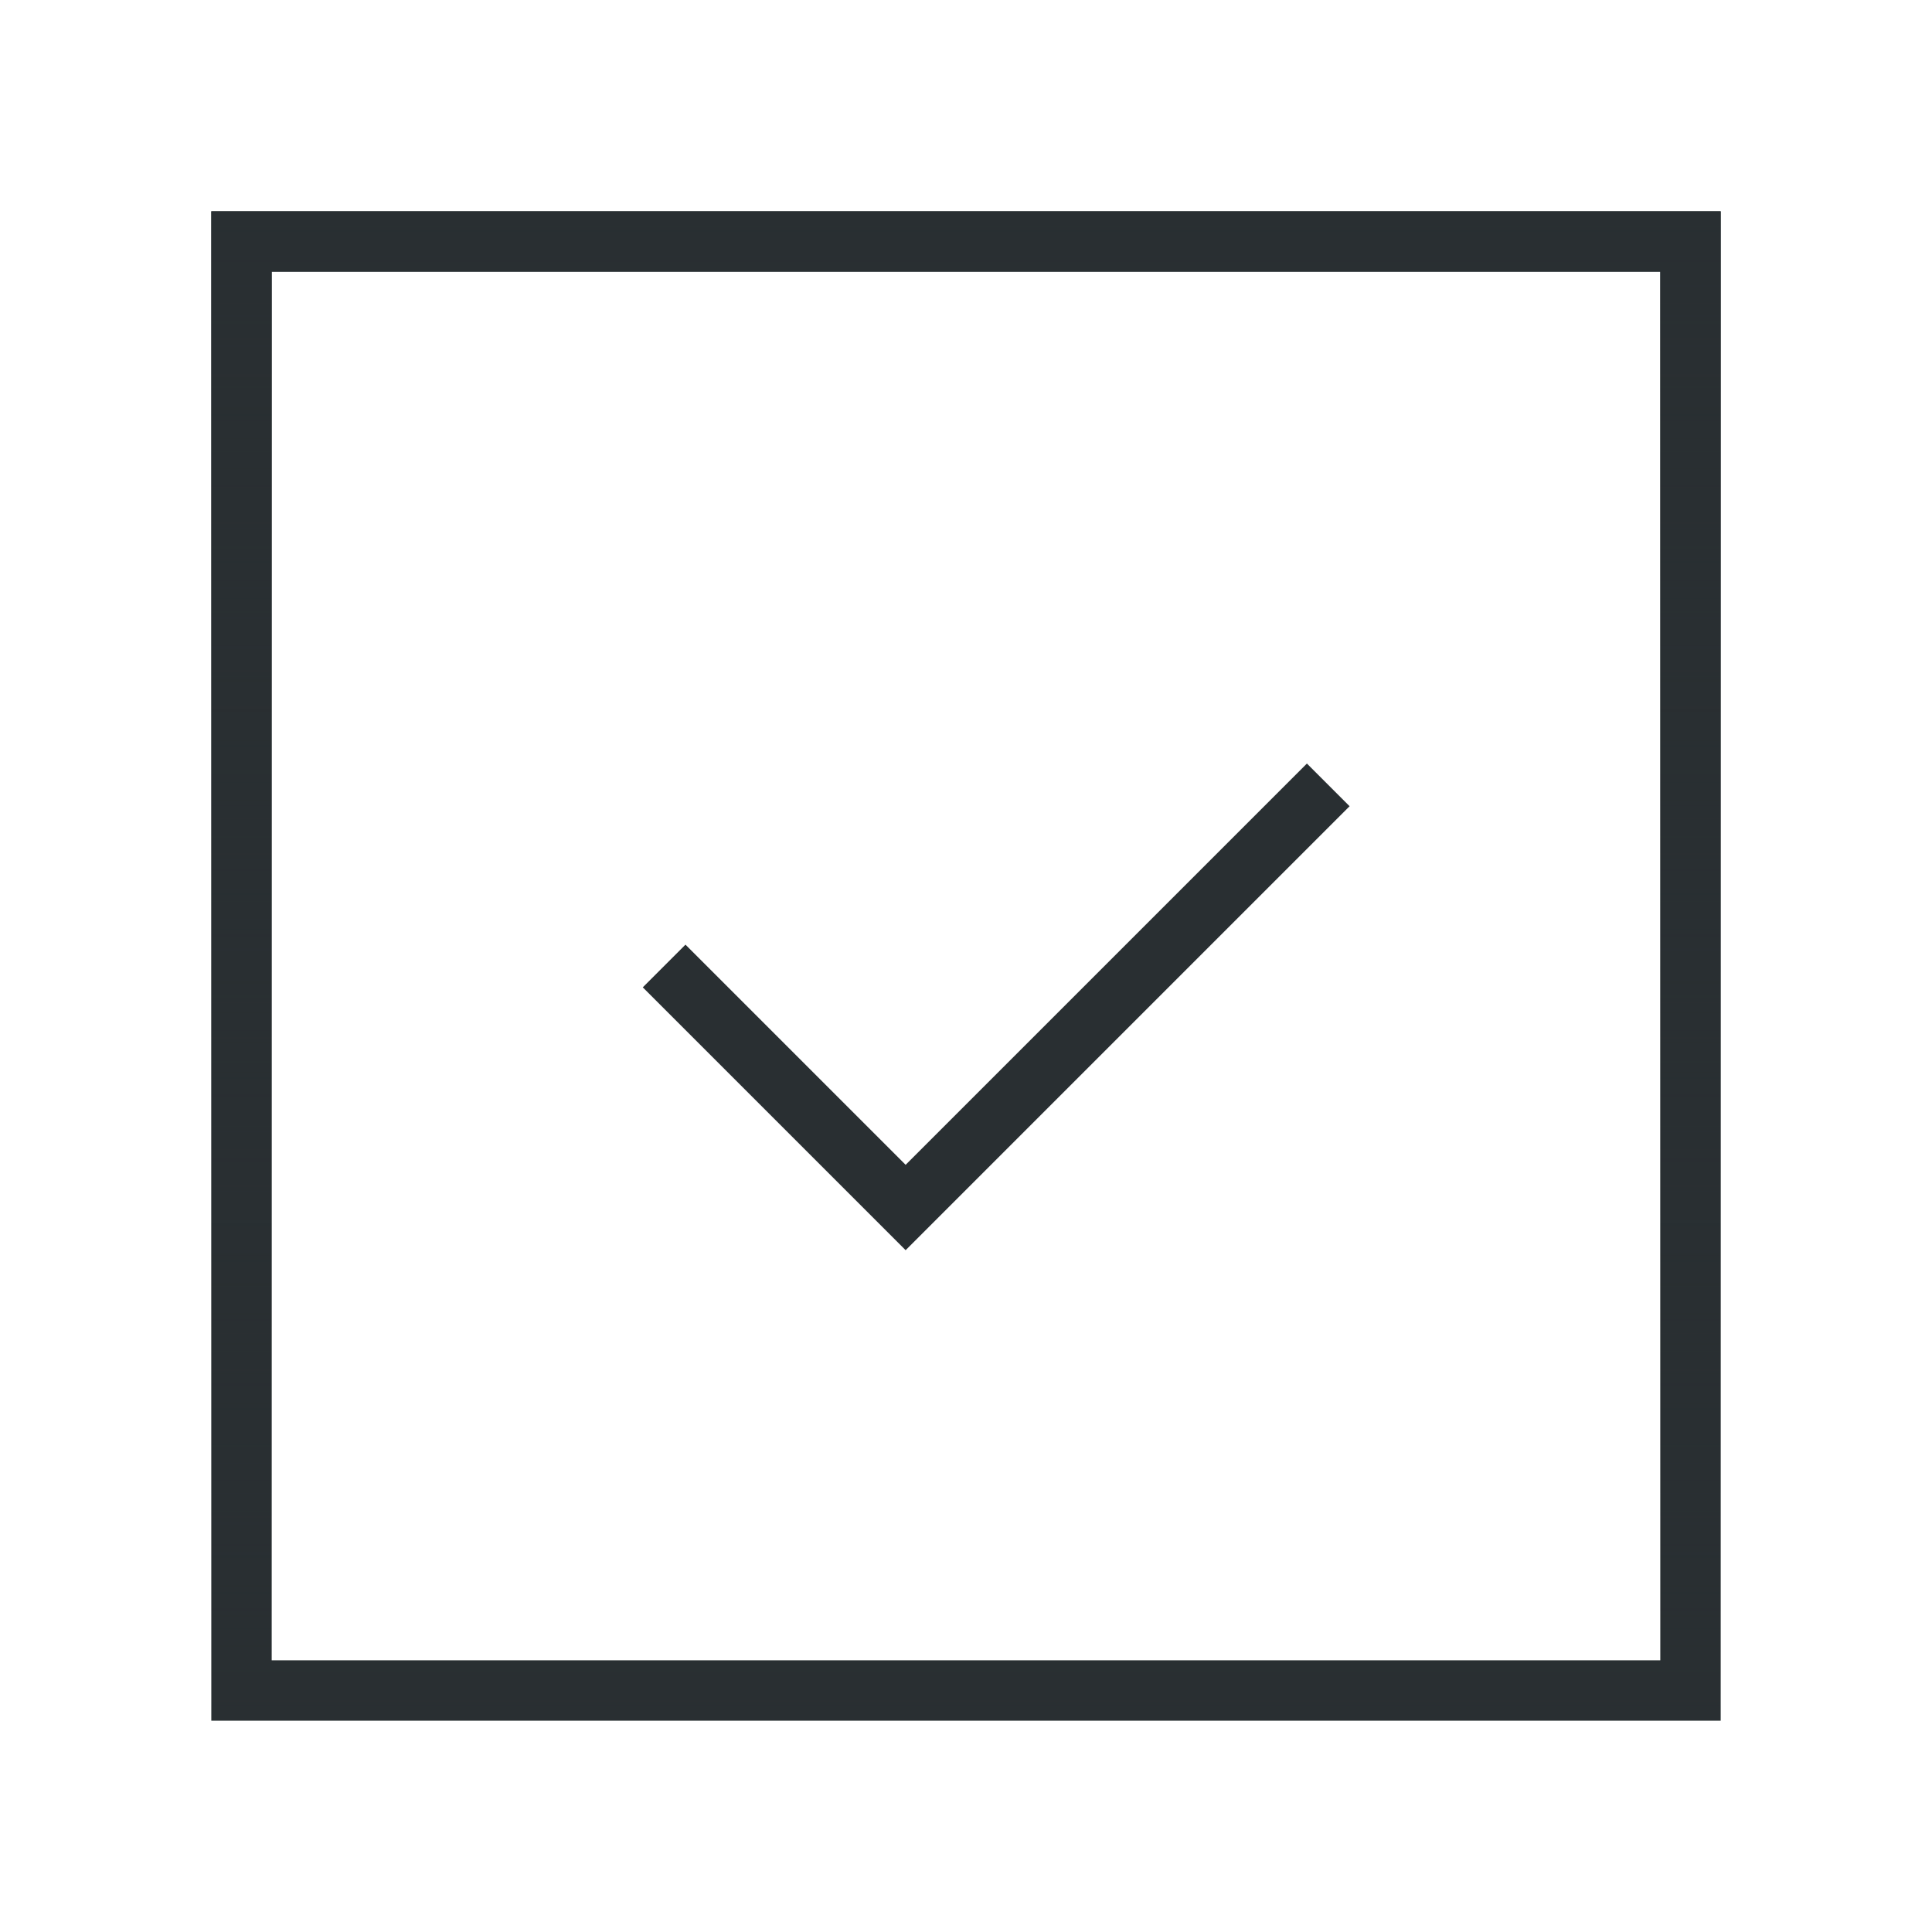 <svg fill="none" viewBox="0 0 64 64" height="64" width="64" xmlns="http://www.w3.org/2000/svg">
<path fill="#292F32" d="M7 7H57V57H7V7ZM9 9V55H55V9H9Z" clip-rule="evenodd" fill-rule="evenodd"></path>
<path fill="url(#paint0_linear_42_31858)" d="M7 7H57V57H7V7ZM9 9V55H55V9H9Z" clip-rule="evenodd" fill-rule="evenodd"></path>
<path fill="#292F32" d="M44.707 26.707L30 41.414L21.293 32.707L22.707 31.293L30 38.586L43.293 25.293L44.707 26.707Z" clip-rule="evenodd" fill-rule="evenodd"></path>
<defs>
<linearGradient gradientUnits="userSpaceOnUse" y2="57" x2="32" y1="7" x1="32" id="paint0_linear_42_31858">
<stop stop-color="#292F32"></stop>
<stop stop-opacity="0" stop-color="#292F32" offset="1"></stop>
</linearGradient>
</defs>
</svg>
